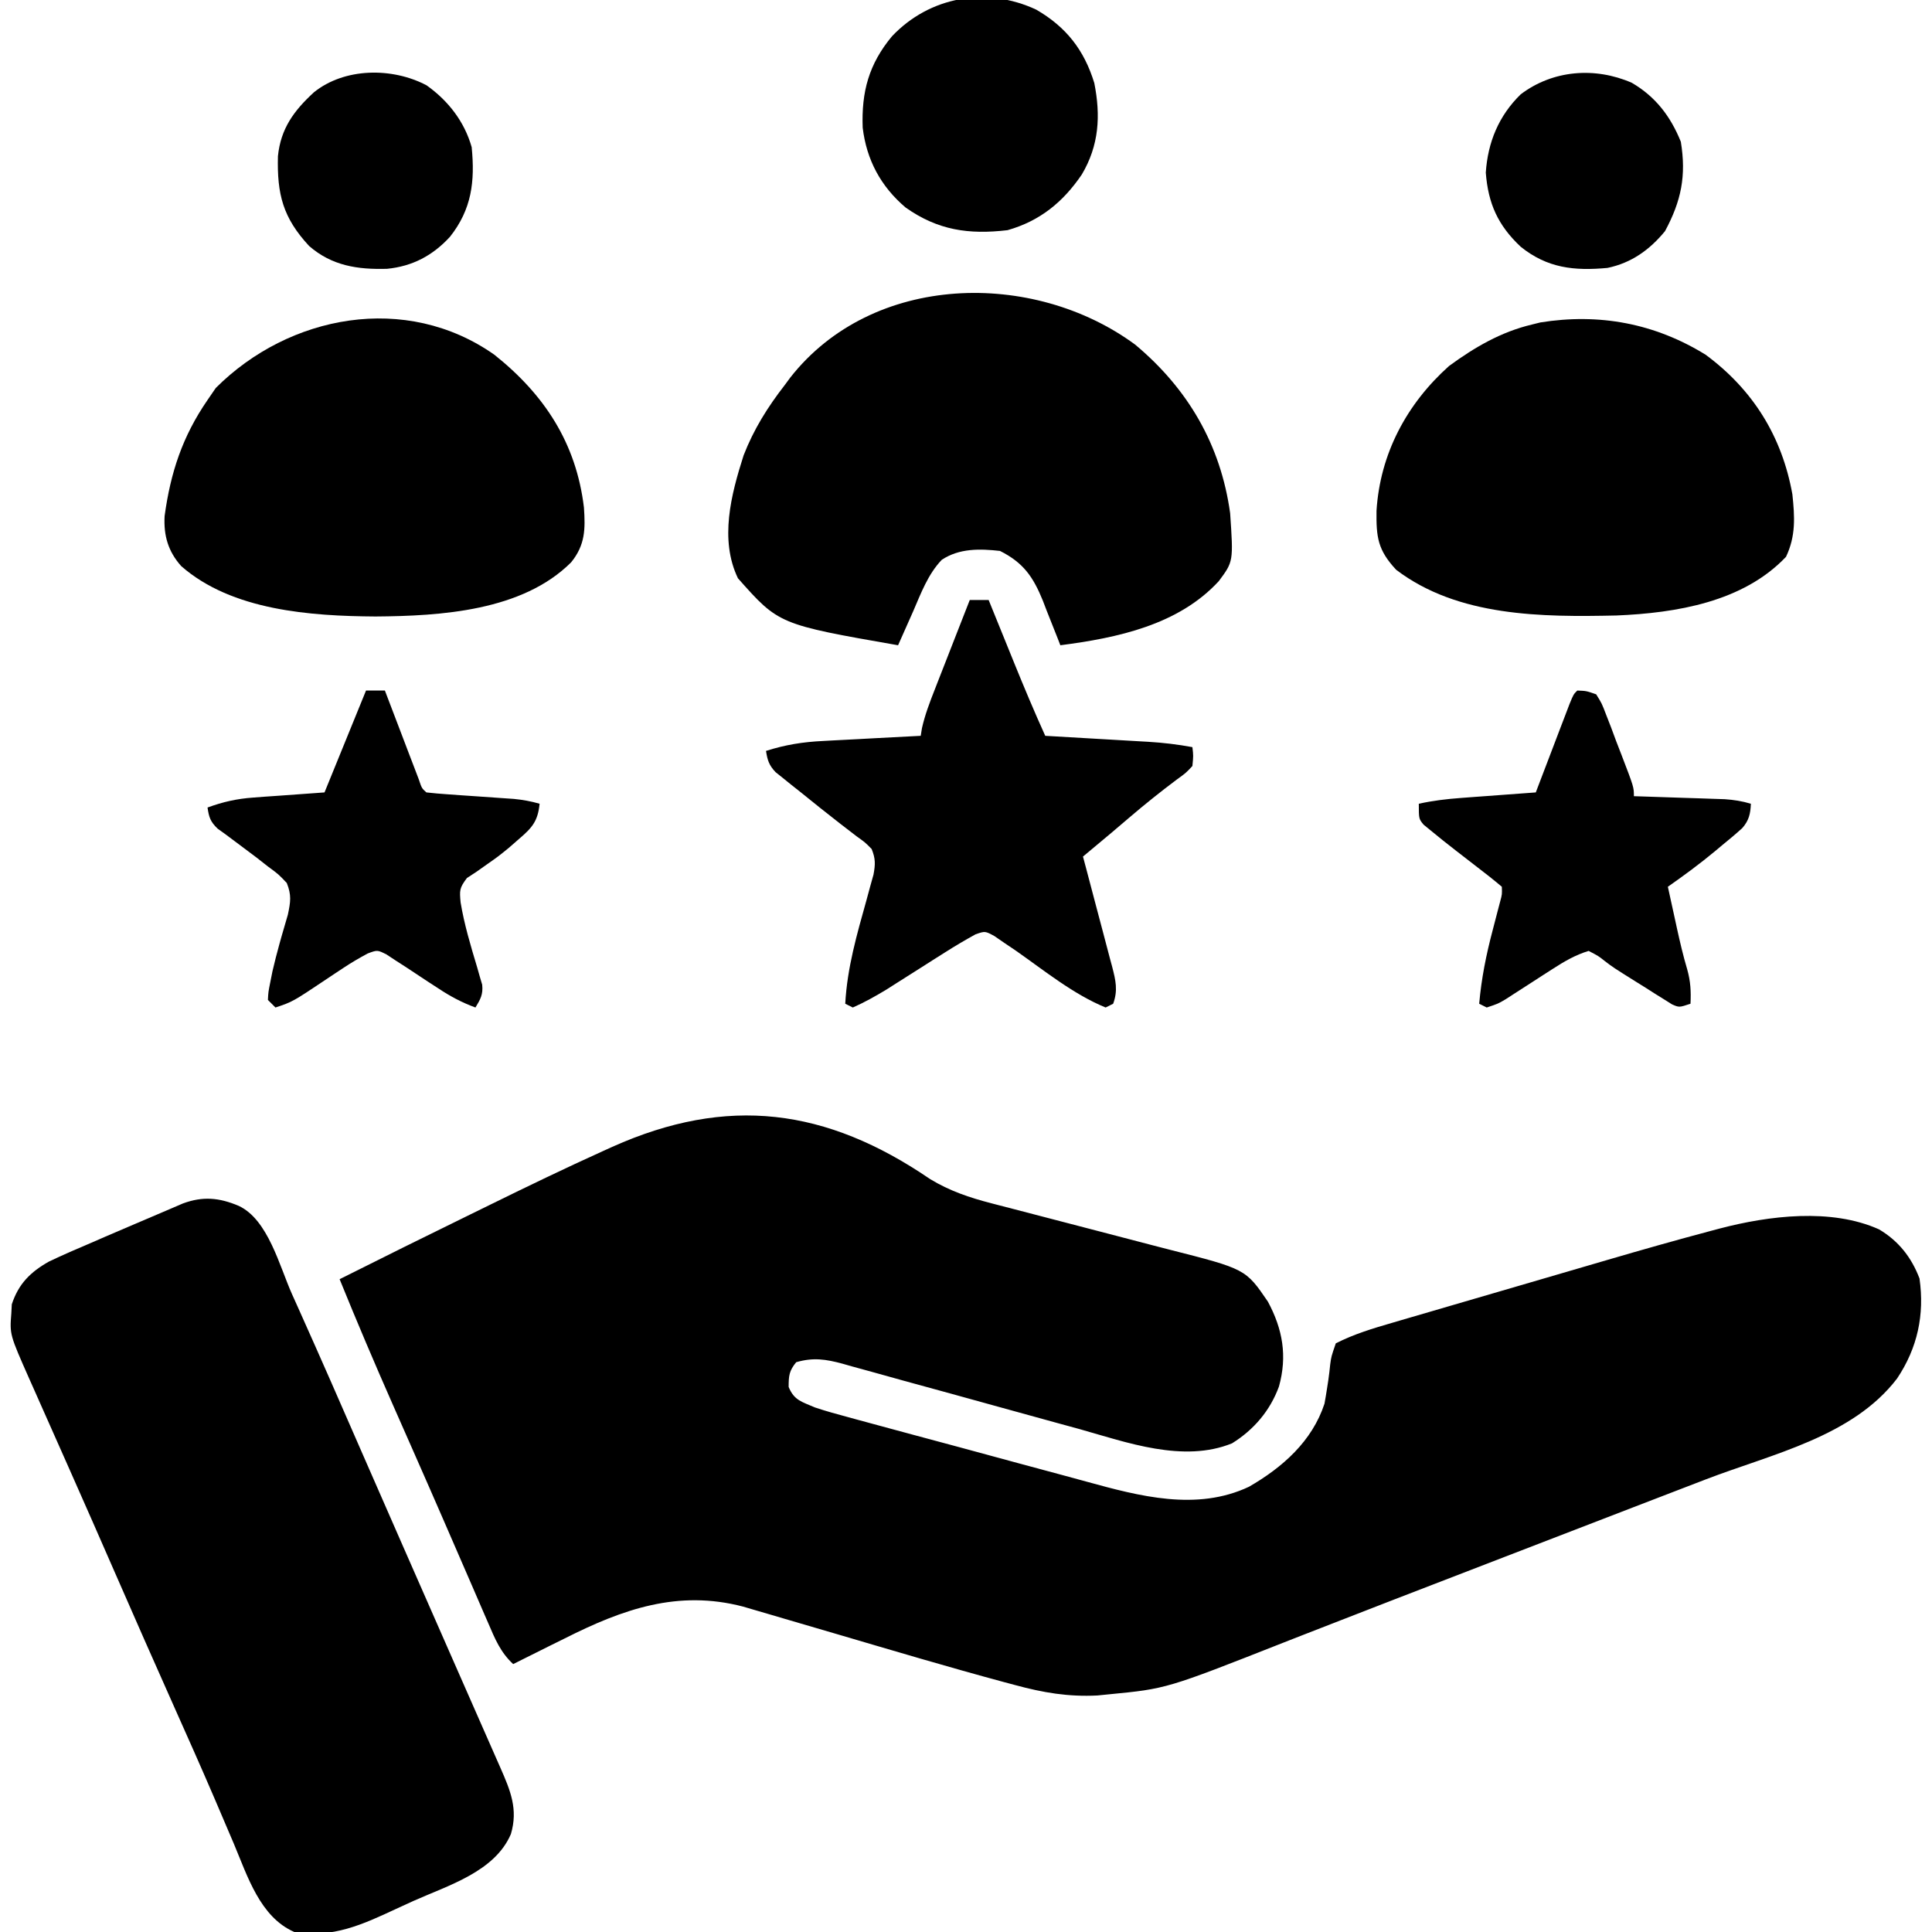 <?xml version="1.0" encoding="UTF-8"?>
<svg version="1.1" xmlns="http://www.w3.org/2000/svg" width="512" height="512">
<path d="M0 0 C5.141 3.139 10.507 4.944 16.314 6.441 C16.952 6.607 17.591 6.773 18.248 6.945 C19.622 7.302 20.996 7.657 22.37 8.01 C24.555 8.573 26.738 9.144 28.92 9.717 C35.121 11.346 41.324 12.966 47.532 14.565 C51.343 15.547 55.15 16.544 58.955 17.551 C60.394 17.929 61.834 18.301 63.276 18.667 C83.625 23.835 83.625 23.835 89.527 32.48 C93.469 39.806 94.707 46.912 92.465 54.98 C90.132 61.369 85.807 66.454 80.027 70.043 C67.118 75.273 52.199 69.816 39.586 66.258 C37.604 65.715 35.622 65.175 33.64 64.636 C28.464 63.226 23.295 61.796 18.127 60.359 C9.826 58.052 1.521 55.766 -6.791 53.5 C-9.682 52.707 -12.569 51.899 -15.456 51.089 C-17.226 50.603 -18.997 50.117 -20.768 49.633 C-21.564 49.405 -22.361 49.177 -23.181 48.942 C-27.603 47.749 -30.945 47.227 -35.473 48.543 C-37.352 50.831 -37.473 52.16 -37.473 55.105 C-36.009 58.673 -33.978 59.026 -30.473 60.543 C-27.6 61.504 -24.693 62.302 -21.768 63.087 C-20.486 63.438 -20.486 63.438 -19.178 63.797 C-16.363 64.567 -13.545 65.327 -10.727 66.086 C-8.753 66.62 -6.78 67.154 -4.807 67.687 C-0.67 68.804 3.469 69.915 7.608 71.023 C12.878 72.435 18.141 73.87 23.403 75.311 C27.479 76.422 31.559 77.517 35.641 78.607 C37.582 79.129 39.52 79.656 41.457 80.19 C55.437 84.035 70.655 88.097 84.527 81.543 C93.404 76.423 101.244 69.513 104.527 59.543 C104.77 58.226 104.989 56.905 105.191 55.582 C105.302 54.868 105.413 54.155 105.527 53.42 C105.733 51.981 105.908 50.537 106.05 49.09 C106.328 47.055 106.328 47.055 107.527 43.543 C112.336 41.094 117.376 39.574 122.548 38.079 C123.318 37.852 124.088 37.626 124.882 37.392 C127.414 36.649 129.947 35.912 132.48 35.176 C134.263 34.654 136.046 34.132 137.829 33.61 C141.567 32.517 145.306 31.426 149.046 30.337 C153.784 28.958 158.52 27.573 163.255 26.186 C166.942 25.106 170.63 24.029 174.318 22.953 C176.061 22.444 177.804 21.935 179.546 21.425 C188.629 18.768 197.727 16.181 206.874 13.753 C207.655 13.545 208.435 13.337 209.239 13.122 C222.313 9.694 238.826 7.646 251.496 13.34 C256.665 16.402 260.093 20.761 262.215 26.355 C263.587 35.961 261.685 44.775 256.277 52.855 C244.506 68.283 223.187 72.836 205.715 79.543 C203.194 80.513 200.673 81.483 198.153 82.453 C194.235 83.962 190.317 85.47 186.398 86.976 C174.973 91.369 163.553 95.777 152.135 100.188 C147.333 102.042 142.531 103.895 137.729 105.746 C123.225 111.337 123.225 111.337 108.738 116.971 C105.207 118.35 101.674 119.724 98.141 121.097 C96.572 121.709 95.004 122.323 93.437 122.94 C62.644 135.074 62.644 135.074 47.527 136.543 C46.477 136.649 45.426 136.754 44.344 136.863 C36.606 137.253 29.938 136.114 22.516 134.094 C21.042 133.701 21.042 133.701 19.539 133.3 C4.739 129.31 -9.954 124.927 -24.66 120.606 C-28.827 119.382 -32.995 118.161 -37.164 116.943 C-39.087 116.381 -41.008 115.814 -42.93 115.247 C-44.097 114.906 -45.263 114.565 -46.465 114.214 C-47.484 113.914 -48.503 113.615 -49.552 113.306 C-66.825 108.792 -81.439 113.987 -96.785 121.73 C-98.122 122.393 -99.46 123.053 -100.799 123.713 C-104.031 125.309 -107.254 126.921 -110.473 128.543 C-113.821 125.457 -115.307 121.848 -117.07 117.723 C-117.417 116.928 -117.763 116.133 -118.121 115.314 C-119.265 112.685 -120.4 110.052 -121.535 107.418 C-122.333 105.58 -123.132 103.743 -123.931 101.906 C-125.601 98.067 -127.268 94.227 -128.933 90.386 C-131.408 84.682 -133.909 78.99 -136.418 73.301 C-136.818 72.393 -137.218 71.485 -137.63 70.55 C-139.179 67.036 -140.727 63.523 -142.278 60.011 C-147.174 48.919 -151.911 37.776 -156.473 26.543 C-145.011 20.785 -133.515 15.099 -121.993 9.462 C-120.152 8.561 -118.313 7.658 -116.474 6.755 C-106.587 1.896 -96.674 -2.888 -86.637 -7.43 C-85.837 -7.793 -85.037 -8.156 -84.213 -8.531 C-53.673 -22.211 -27.514 -18.774 0 0 Z " fill="#000000" transform="translate(246.473,312.457)"/>
<path d="M0 0 C7.785 3.619 10.809 15.962 14.125 23.375 C14.748 24.761 15.37 26.146 15.993 27.532 C21.718 40.288 27.32 53.098 32.905 65.917 C36.376 73.881 39.87 81.835 43.364 89.789 C44.496 92.366 45.627 94.943 46.759 97.52 C50.362 105.728 53.968 113.935 57.579 122.141 C59.254 125.947 60.928 129.754 62.602 133.562 C63.405 135.386 64.208 137.21 65.011 139.034 C66.125 141.561 67.236 144.089 68.348 146.617 C68.679 147.368 69.01 148.119 69.352 148.893 C71.996 154.916 74.108 159.881 72.137 166.496 C67.861 176.461 55.588 180.059 46.279 184.223 C44.762 184.907 43.25 185.6 41.742 186.303 C32.832 190.461 24.845 194.149 14.75 192.438 C5.664 188.473 2.338 177.627 -1.267 169.074 C-2.671 165.744 -4.099 162.423 -5.523 159.102 C-5.824 158.4 -6.124 157.698 -6.434 156.975 C-9.938 148.801 -13.563 140.683 -17.188 132.562 C-22.467 120.72 -27.708 108.862 -32.89 96.977 C-36.658 88.335 -40.455 79.707 -44.277 71.09 C-44.926 69.627 -44.926 69.627 -45.587 68.135 C-47.732 63.297 -49.879 58.461 -52.031 53.627 C-52.817 51.853 -53.604 50.079 -54.391 48.305 C-54.751 47.497 -55.112 46.689 -55.484 45.856 C-60.686 34.101 -60.686 34.101 -60.25 28.5 C-60.209 27.707 -60.167 26.914 -60.125 26.098 C-58.339 20.667 -55.201 17.534 -50.233 14.741 C-46.565 13.002 -42.866 11.387 -39.125 9.812 C-37.856 9.262 -36.588 8.71 -35.32 8.156 C-32.835 7.075 -30.344 6.007 -27.846 4.954 C-25.491 3.961 -23.141 2.959 -20.795 1.947 C-19.736 1.494 -18.677 1.041 -17.586 0.574 C-16.656 0.174 -15.725 -0.226 -14.767 -0.638 C-9.491 -2.576 -5.183 -2.191 0 0 Z " fill="#000000" transform="translate(63.25,319.562)"/>
<path d="M0 0 C14.006 11.694 22.678 26.555 25.188 44.688 C26.054 57.491 26.054 57.491 22.188 62.688 C11.498 74.32 -4.707 77.731 -19.812 79.688 C-20.023 79.138 -20.234 78.589 -20.452 78.023 C-21.429 75.508 -22.433 73.004 -23.438 70.5 C-23.769 69.636 -24.1 68.771 -24.441 67.881 C-26.995 61.594 -29.589 57.799 -35.812 54.688 C-41.153 54.092 -46.578 53.964 -51.223 57.035 C-54.88 60.836 -56.742 65.909 -58.812 70.688 C-59.536 72.32 -60.262 73.951 -60.988 75.582 C-61.596 76.951 -62.204 78.319 -62.812 79.688 C-94.417 74.159 -94.417 74.159 -105.25 61.938 C-110.181 51.68 -107.066 39.729 -103.742 29.344 C-101.042 22.407 -97.366 16.551 -92.812 10.688 C-92.352 10.062 -91.892 9.437 -91.418 8.793 C-69.567 -19.103 -26.965 -19.837 0 0 Z " fill="#000000" transform="translate(300.812,91.312)"/>
<path d="M0 0 C12.536 9.251 20.26 21.659 23 37 C23.633 43.013 23.932 48.032 21.312 53.562 C9.956 65.532 -7.752 68.445 -23.621 69.11 C-43.312 69.543 -65.62 69.47 -82 57 C-86.893 51.749 -87.295 48.363 -87.211 41.352 C-86.259 26.223 -79.209 13.039 -68 3 C-61.238 -1.956 -54.205 -6.061 -46 -8 C-45.27 -8.182 -44.541 -8.364 -43.789 -8.551 C-28.201 -11.062 -13.442 -8.305 0 0 Z " fill="#000000" transform="translate(452,94)"/>
<path d="M0 0 C13.258 10.55 21.707 23.417 23.75 40.5 C24.138 46.191 24.109 50.407 20.352 55.027 C7.426 67.929 -14.179 69.247 -31.5 69.375 C-48.613 69.262 -69.567 67.814 -83 56 C-86.434 52.129 -87.654 47.964 -87.379 42.773 C-85.804 31.243 -82.656 21.664 -76 12 C-75.278 10.948 -74.556 9.896 -73.812 8.812 C-54.39 -10.61 -23.4 -16.463 0 0 Z " fill="#000000" transform="translate(131,94)"/>
<path d="M0 0 C1.65 0 3.3 0 5 0 C5.312 0.771 5.625 1.542 5.946 2.336 C7.123 5.238 8.301 8.14 9.48 11.041 C10.234 12.898 10.986 14.754 11.738 16.611 C14.387 23.126 17.098 29.594 20 36 C20.968 36.055 21.936 36.111 22.934 36.168 C26.546 36.375 30.158 36.587 33.77 36.8 C35.329 36.891 36.889 36.981 38.448 37.07 C40.697 37.199 42.946 37.331 45.195 37.465 C46.232 37.523 46.232 37.523 47.289 37.582 C51.25 37.822 55.098 38.275 59 39 C59.262 41.273 59.262 41.273 59 44 C57.27 45.852 57.27 45.852 54.812 47.625 C50.501 50.857 46.343 54.186 42.25 57.688 C41.193 58.588 40.136 59.487 39.078 60.387 C38.629 60.77 38.179 61.154 37.716 61.55 C35.156 63.714 32.577 65.855 30 68 C30.278 69.039 30.556 70.079 30.842 71.149 C31.871 75.008 32.887 78.871 33.9 82.734 C34.34 84.405 34.783 86.075 35.23 87.745 C35.872 90.145 36.502 92.549 37.129 94.953 C37.331 95.698 37.533 96.443 37.741 97.211 C38.674 100.835 39.296 103.45 38 107 C37.01 107.495 37.01 107.495 36 108 C27.447 104.498 19.7 98.175 12.176 92.912 C11.195 92.251 10.214 91.591 9.203 90.91 C8.323 90.303 7.443 89.696 6.536 89.071 C4.054 87.725 4.054 87.725 1.52 88.607 C-1.22 90.121 -3.886 91.69 -6.527 93.371 C-7.567 94.028 -8.607 94.685 -9.678 95.361 C-10.753 96.046 -11.829 96.732 -12.938 97.438 C-15.07 98.793 -17.204 100.146 -19.34 101.496 C-20.282 102.096 -21.224 102.696 -22.195 103.314 C-25.079 105.048 -27.918 106.645 -31 108 C-31.66 107.67 -32.32 107.34 -33 107 C-32.487 97.459 -29.911 88.623 -27.352 79.461 C-27.037 78.301 -26.723 77.141 -26.398 75.945 C-26.106 74.899 -25.814 73.852 -25.513 72.774 C-25.004 70.019 -24.97 68.574 -26 66 C-27.717 64.251 -27.717 64.251 -30 62.625 C-30.886 61.942 -31.771 61.259 -32.684 60.555 C-33.451 59.966 -33.451 59.966 -34.234 59.366 C-37.883 56.543 -41.475 53.651 -45.062 50.75 C-45.825 50.148 -46.587 49.545 -47.373 48.924 C-48.087 48.346 -48.8 47.768 -49.535 47.172 C-50.178 46.657 -50.822 46.143 -51.485 45.612 C-53.218 43.768 -53.611 42.47 -54 40 C-48.935 38.374 -44.201 37.619 -38.879 37.367 C-38.134 37.326 -37.389 37.284 -36.622 37.241 C-34.269 37.112 -31.916 36.993 -29.562 36.875 C-27.956 36.788 -26.35 36.701 -24.744 36.613 C-20.83 36.4 -16.915 36.198 -13 36 C-12.891 35.325 -12.782 34.65 -12.67 33.954 C-11.865 30.406 -10.609 27.106 -9.277 23.73 C-9.012 23.049 -8.747 22.368 -8.475 21.667 C-7.633 19.506 -6.785 17.347 -5.938 15.188 C-5.364 13.717 -4.79 12.246 -4.217 10.775 C-2.815 7.182 -1.409 3.59 0 0 Z " fill="#000000" transform="translate(257,159)"/>
<path d="M0 0 C2.395 0.094 2.395 0.094 5 1 C6.486 3.377 6.486 3.377 7.676 6.496 C8.111 7.612 8.546 8.727 8.994 9.877 C9.429 11.052 9.864 12.227 10.312 13.438 C10.767 14.609 11.221 15.78 11.689 16.986 C15 25.614 15 25.614 15 28 C16.195 28.038 16.195 28.038 17.415 28.076 C21.027 28.192 24.638 28.315 28.25 28.438 C29.504 28.477 30.759 28.516 32.051 28.557 C33.256 28.599 34.461 28.64 35.703 28.684 C36.813 28.72 37.924 28.757 39.067 28.795 C41.53 28.967 43.645 29.296 46 30 C45.893 32.643 45.487 34.446 43.718 36.457 C41.981 38.033 40.198 39.525 38.375 41 C37.77 41.508 37.166 42.016 36.543 42.539 C32.5 45.901 28.309 48.987 24 52 C24.622 54.855 25.248 57.709 25.875 60.562 C26.136 61.762 26.136 61.762 26.402 62.986 C27.21 66.652 28.051 70.277 29.125 73.875 C30.018 77.066 30.161 79.705 30 83 C27 84 27 84 25.102 83.167 C24.402 82.727 23.702 82.286 22.98 81.832 C22.205 81.351 21.43 80.869 20.631 80.373 C19.825 79.858 19.018 79.343 18.188 78.812 C17.393 78.317 16.598 77.821 15.779 77.311 C9.476 73.364 9.476 73.364 7.264 71.673 C5.603 70.35 5.603 70.35 3 69 C-0.522 70.079 -3.46 71.792 -6.539 73.785 C-7.367 74.316 -8.194 74.846 -9.047 75.393 C-9.898 75.944 -10.748 76.495 -11.625 77.062 C-13.324 78.16 -15.024 79.256 -16.727 80.348 C-17.849 81.075 -17.849 81.075 -18.995 81.817 C-21 83 -21 83 -24 84 C-24.66 83.67 -25.32 83.34 -26 83 C-25.408 76.3 -24.157 70.058 -22.438 63.562 C-21.976 61.793 -21.516 60.024 -21.059 58.254 C-20.855 57.484 -20.652 56.714 -20.443 55.92 C-19.925 54.004 -19.925 54.004 -20 52 C-22.132 50.195 -24.274 48.494 -26.5 46.812 C-27.785 45.819 -29.069 44.824 -30.352 43.828 C-30.977 43.344 -31.603 42.86 -32.247 42.361 C-34.483 40.625 -36.697 38.871 -38.875 37.062 C-39.491 36.558 -40.107 36.054 -40.742 35.535 C-42 34 -42 34 -42 30 C-38.271 29.177 -34.631 28.746 -30.824 28.465 C-29.089 28.334 -29.089 28.334 -27.318 28.201 C-26.12 28.114 -24.922 28.027 -23.688 27.938 C-22.47 27.847 -21.252 27.756 -19.998 27.662 C-16.999 27.439 -14 27.218 -11 27 C-10.702 26.218 -10.405 25.435 -10.098 24.629 C-8.995 21.734 -7.89 18.84 -6.782 15.947 C-6.067 14.075 -5.355 12.203 -4.643 10.33 C-4.195 9.16 -3.747 7.99 -3.285 6.785 C-2.871 5.701 -2.458 4.617 -2.031 3.5 C-1 1 -1 1 0 0 Z " fill="#000000" transform="translate(418,183)"/>
<path d="M0 0 C1.65 0 3.3 0 5 0 C5.298 0.782 5.595 1.565 5.902 2.371 C7.005 5.266 8.11 8.16 9.218 11.053 C9.933 12.925 10.645 14.797 11.357 16.67 C11.805 17.84 12.253 19.01 12.715 20.215 C13.129 21.299 13.542 22.383 13.969 23.5 C14.771 25.899 14.771 25.899 16 27 C17.876 27.217 19.76 27.371 21.645 27.5 C22.796 27.582 23.948 27.665 25.135 27.75 C26.955 27.874 26.955 27.874 28.812 28 C31.194 28.163 33.576 28.33 35.957 28.5 C37.55 28.608 37.55 28.608 39.175 28.719 C41.561 28.956 43.703 29.336 46 30 C45.54 34.608 44.04 36.345 40.562 39.312 C39.224 40.482 39.224 40.482 37.859 41.676 C35 44 35 44 32.078 46.043 C31.165 46.689 30.253 47.335 29.312 48 C28.463 48.557 27.614 49.114 26.738 49.688 C24.736 52.352 24.777 52.937 25.062 56.137 C26.03 61.993 27.737 67.659 29.447 73.334 C29.675 74.138 29.902 74.941 30.137 75.77 C30.35 76.487 30.564 77.205 30.784 77.945 C31.056 80.532 30.33 81.81 29 84 C25.366 82.665 22.313 81.033 19.094 78.891 C18.185 78.302 17.276 77.712 16.34 77.105 C14.439 75.864 12.546 74.611 10.66 73.348 C9.751 72.764 8.843 72.18 7.906 71.578 C7.084 71.036 6.263 70.493 5.416 69.935 C3.006 68.73 3.006 68.73 0.445 69.681 C-1.789 70.886 -3.922 72.12 -6.031 73.531 C-6.76 74.012 -7.488 74.493 -8.238 74.988 C-9.358 75.737 -9.358 75.737 -10.5 76.5 C-19.454 82.485 -19.454 82.485 -24 84 C-24.66 83.34 -25.32 82.68 -26 82 C-25.898 79.926 -25.898 79.926 -25.375 77.312 C-25.18 76.337 -24.986 75.361 -24.785 74.355 C-24.215 71.918 -23.607 69.522 -22.934 67.113 C-22.749 66.452 -22.565 65.791 -22.375 65.11 C-21.833 63.197 -21.27 61.29 -20.707 59.383 C-19.992 55.963 -19.717 54.227 -21 51 C-23.193 48.685 -23.193 48.685 -26 46.625 C-26.987 45.85 -27.975 45.076 -28.992 44.277 C-30.886 42.843 -32.786 41.418 -34.695 40.004 C-35.497 39.404 -36.299 38.805 -37.125 38.188 C-37.849 37.665 -38.574 37.143 -39.32 36.605 C-41.239 34.771 -41.629 33.592 -42 31 C-37.922 29.506 -34.273 28.68 -29.945 28.367 C-28.945 28.291 -27.945 28.215 -26.915 28.136 C-25.664 28.05 -24.413 27.964 -23.125 27.875 C-19.124 27.586 -15.123 27.297 -11 27 C-5.555 13.635 -5.555 13.635 0 0 Z " fill="#000000" transform="translate(97,183)"/>
<path d="M0 0 C7.927 4.597 12.679 10.663 15.375 19.438 C17.1 28.149 16.635 35.971 12.062 43.688 C7.097 51.006 0.937 56.022 -7.625 58.438 C-17.915 59.651 -26.084 58.457 -34.625 52.438 C-41.196 46.866 -44.984 39.81 -46.004 31.262 C-46.351 21.743 -44.362 14.421 -38.25 7.062 C-28.266 -3.496 -13.169 -6.173 0 0 Z " fill="#000000" transform="translate(274.625,2.562)"/>
<path d="M0 0 C6.3 3.664 10.298 8.928 13 15.625 C14.475 24.636 13.118 31.316 8.812 39.312 C4.762 44.263 -0.109 47.749 -6.438 49.062 C-15.274 49.885 -22.397 49.121 -29.441 43.449 C-35.474 37.769 -38.056 32.026 -38.688 23.812 C-38.151 15.758 -35.26 8.749 -29.438 3.062 C-20.931 -3.392 -9.747 -4.258 0 0 Z " fill="#000000" transform="translate(432.438,21.938)"/>
<path d="M0 0 C5.743 4.076 10.042 9.606 11.965 16.395 C12.862 25.529 11.967 32.87 6.215 40.145 C1.646 45.123 -3.73 47.975 -10.48 48.633 C-18.271 48.849 -25.059 47.847 -31.109 42.594 C-38.061 35.089 -39.636 28.891 -39.379 18.77 C-38.637 11.489 -35.17 6.754 -29.863 1.871 C-21.748 -4.683 -9.115 -4.804 0 0 Z " fill="#000000" transform="translate(113.035,22.605)"/>
</svg>
